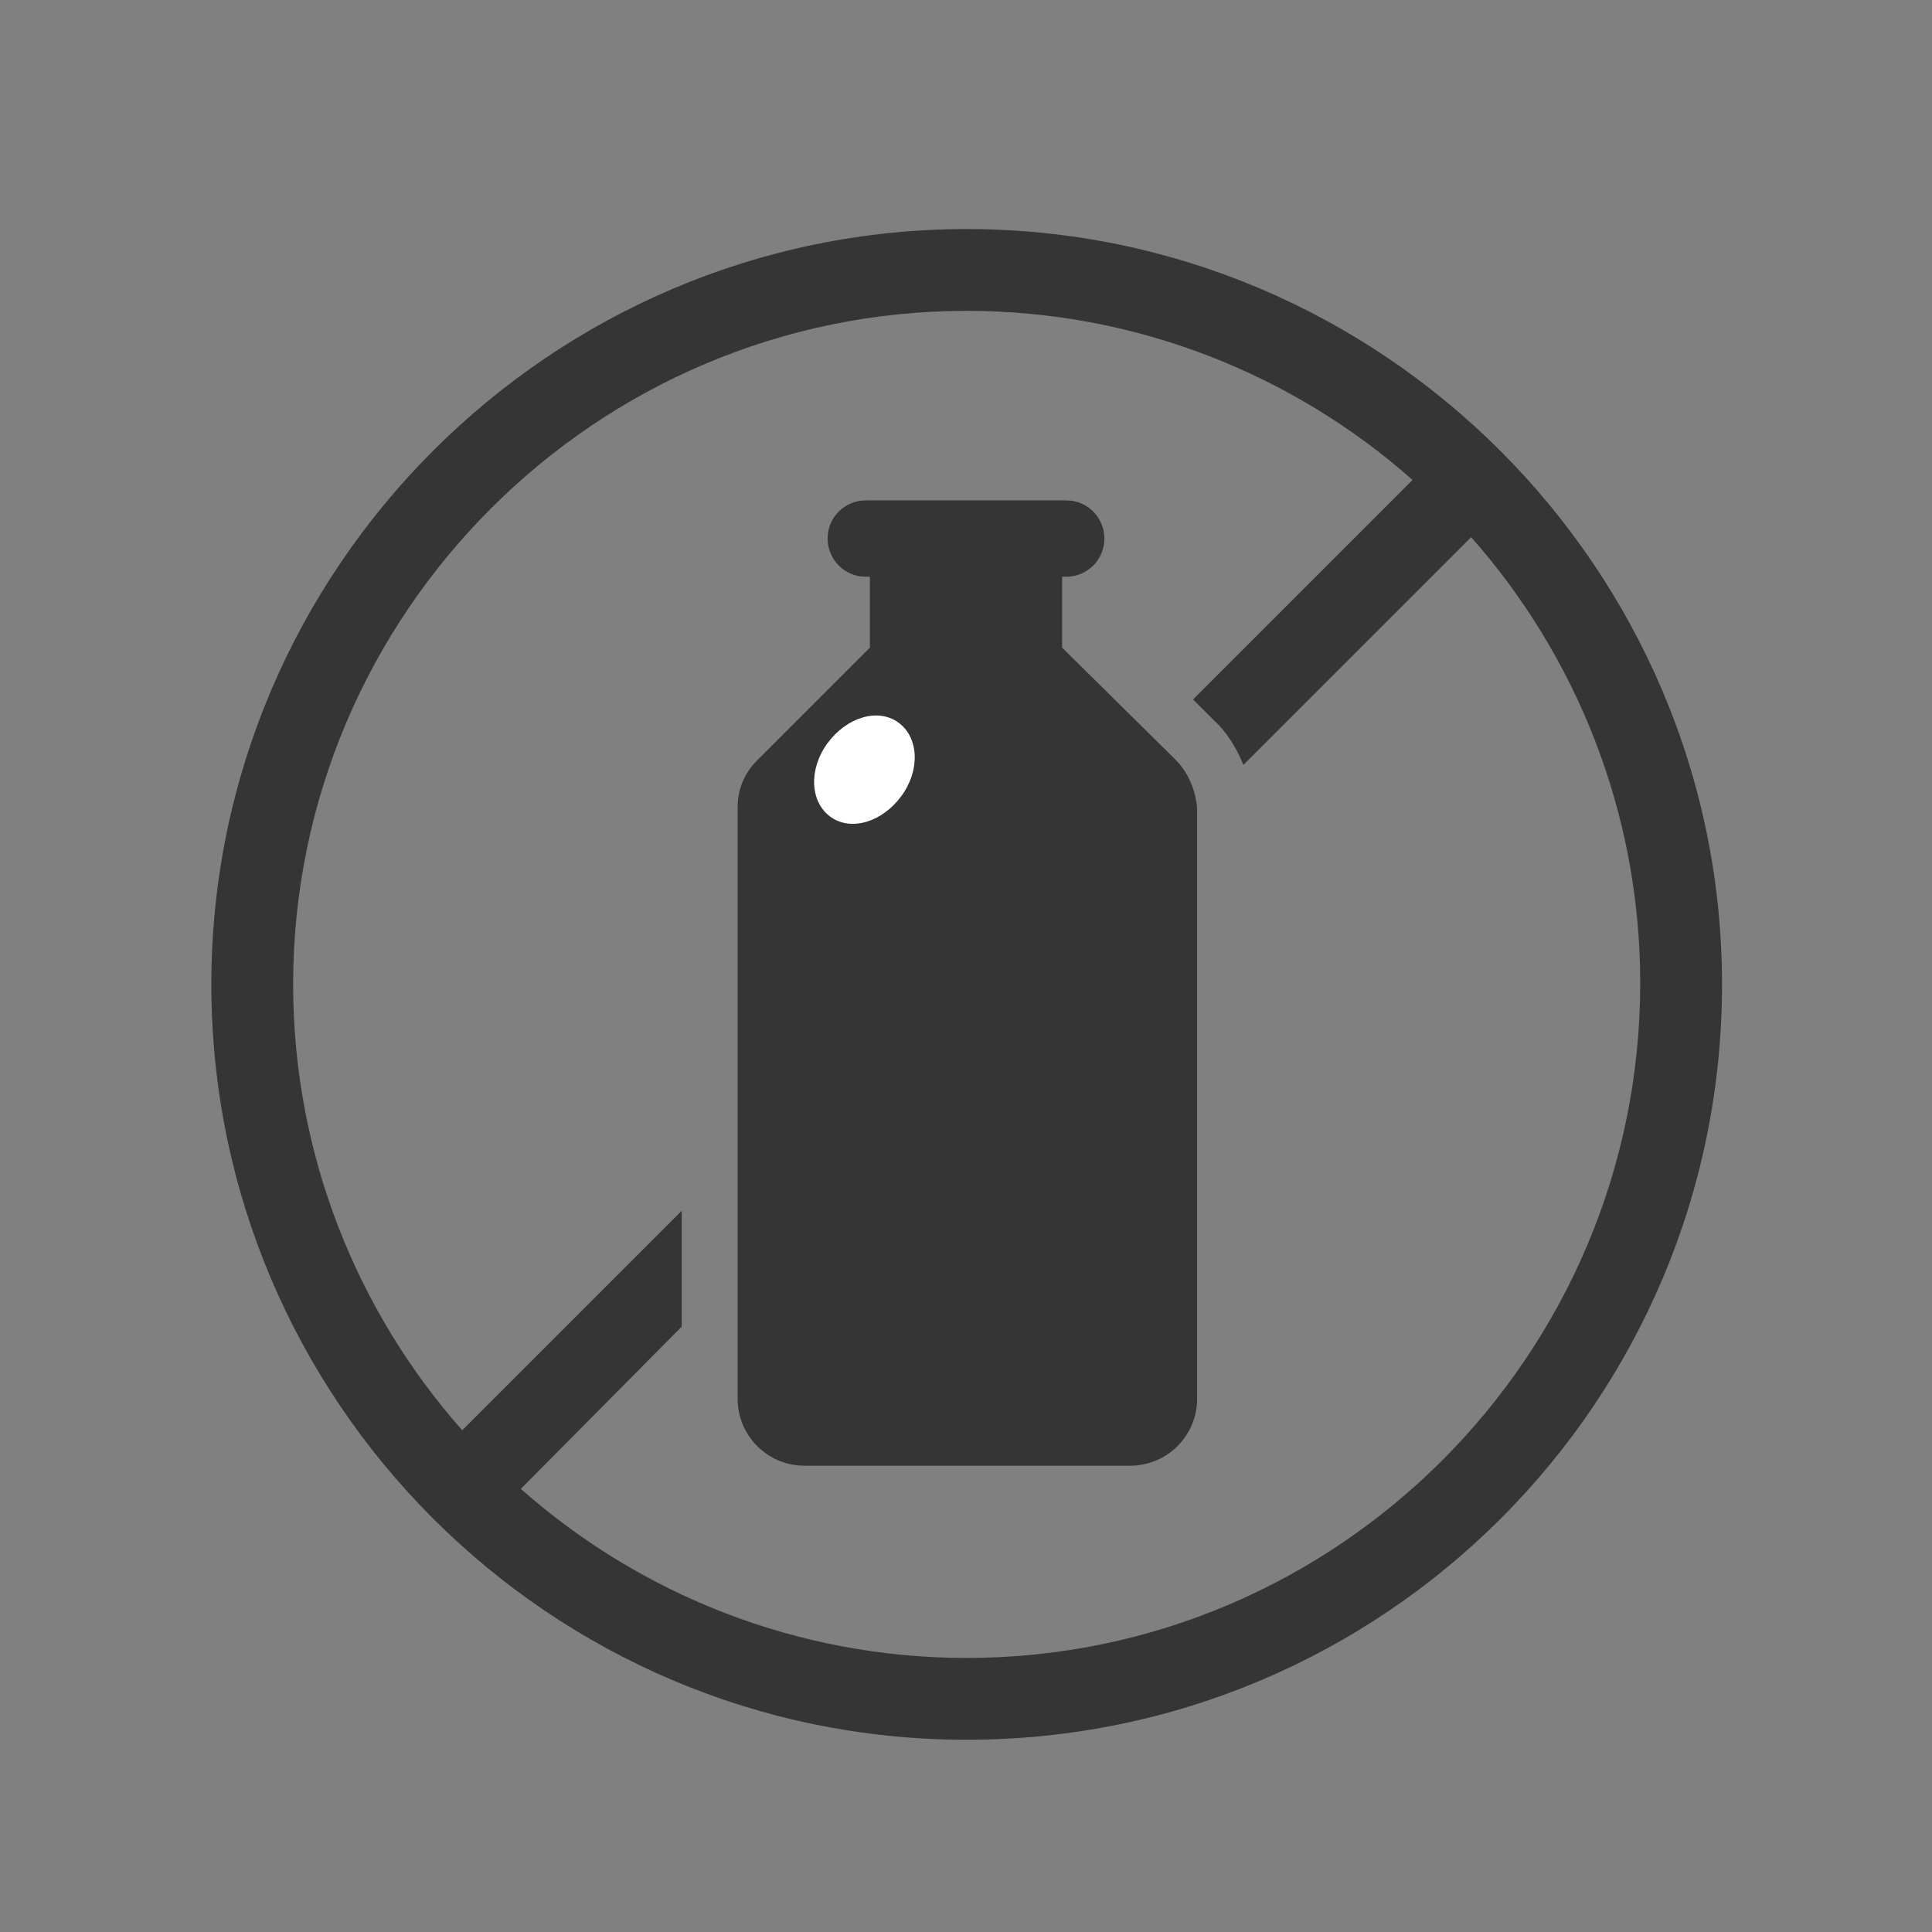 <?xml version="1.0" encoding="utf-8"?>
<!-- Generator: Adobe Illustrator 24.2.1, SVG Export Plug-In . SVG Version: 6.00 Build 0)  -->
<svg version="1.1" id="Vrstva_1" xmlns="http://www.w3.org/2000/svg" xmlns:xlink="http://www.w3.org/1999/xlink" x="0px" y="0px"
	 viewBox="0 0 141.7 141.7" style="enable-background:new 0 0 141.7 141.7;" xml:space="preserve">
<rect x="0" y="0" width="141.7" height="141.7" fill="#808080" stroke="none"/>
<style type="text/css">
	.st0{fill:#353535;}
	.st1{fill:#FFFFFF;}
</style>
<g>
	<g>
		<path class="st0" d="M86.2,55.7l-8.3-8.2h0v-5.2h0.3c1.5,0,2.8-1.2,2.8-2.8c0-1.5-1.2-2.8-2.8-2.8H63.5c-1.5,0-2.8,1.2-2.8,2.8
			c0,1.5,1.2,2.8,2.8,2.8h0.3v5.2l-8.3,8.3c0,0,0,0,0,0l0,0h0c-0.9,0.9-1.4,2.1-1.4,3.4v43.4c0,2.7,2.2,4.9,4.9,4.9h23.9
			c2.7,0,4.9-2.2,4.9-4.9V59.3C87.7,57.9,87.1,56.6,86.2,55.7z"/>
		<g>
			<path class="st0" d="M70.9,16.8c-30.5,0-55.4,24.9-55.4,55.4c0,30.5,24.8,55.4,55.4,55.4s55.4-24.8,55.4-55.4
				C126.3,41.7,101.4,16.8,70.9,16.8z M70.9,121.6c-12.5,0-24-4.7-32.7-12.4L50,97.3v-8.5l-16.1,16.1c-7.7-8.7-12.4-20.2-12.4-32.7
				c0-27.2,22.2-49.4,49.4-49.4c12.5,0,24,4.7,32.7,12.4L87.5,51.3l1.5,1.5c1,0.9,1.7,2.1,2.2,3.3l16.7-16.7
				c7.7,8.7,12.4,20.2,12.4,32.7C120.3,99.4,98.1,121.6,70.9,121.6z"/>
		</g>
	</g>
	<path class="st1" d="M66.1,58.4c-1.4,1.9-3.7,2.6-5.2,1.5c-1.5-1.1-1.6-3.5-0.2-5.4c1.4-1.9,3.7-2.6,5.2-1.5
		C67.4,54.1,67.5,56.5,66.1,58.4z"/>
</g>
</svg>
